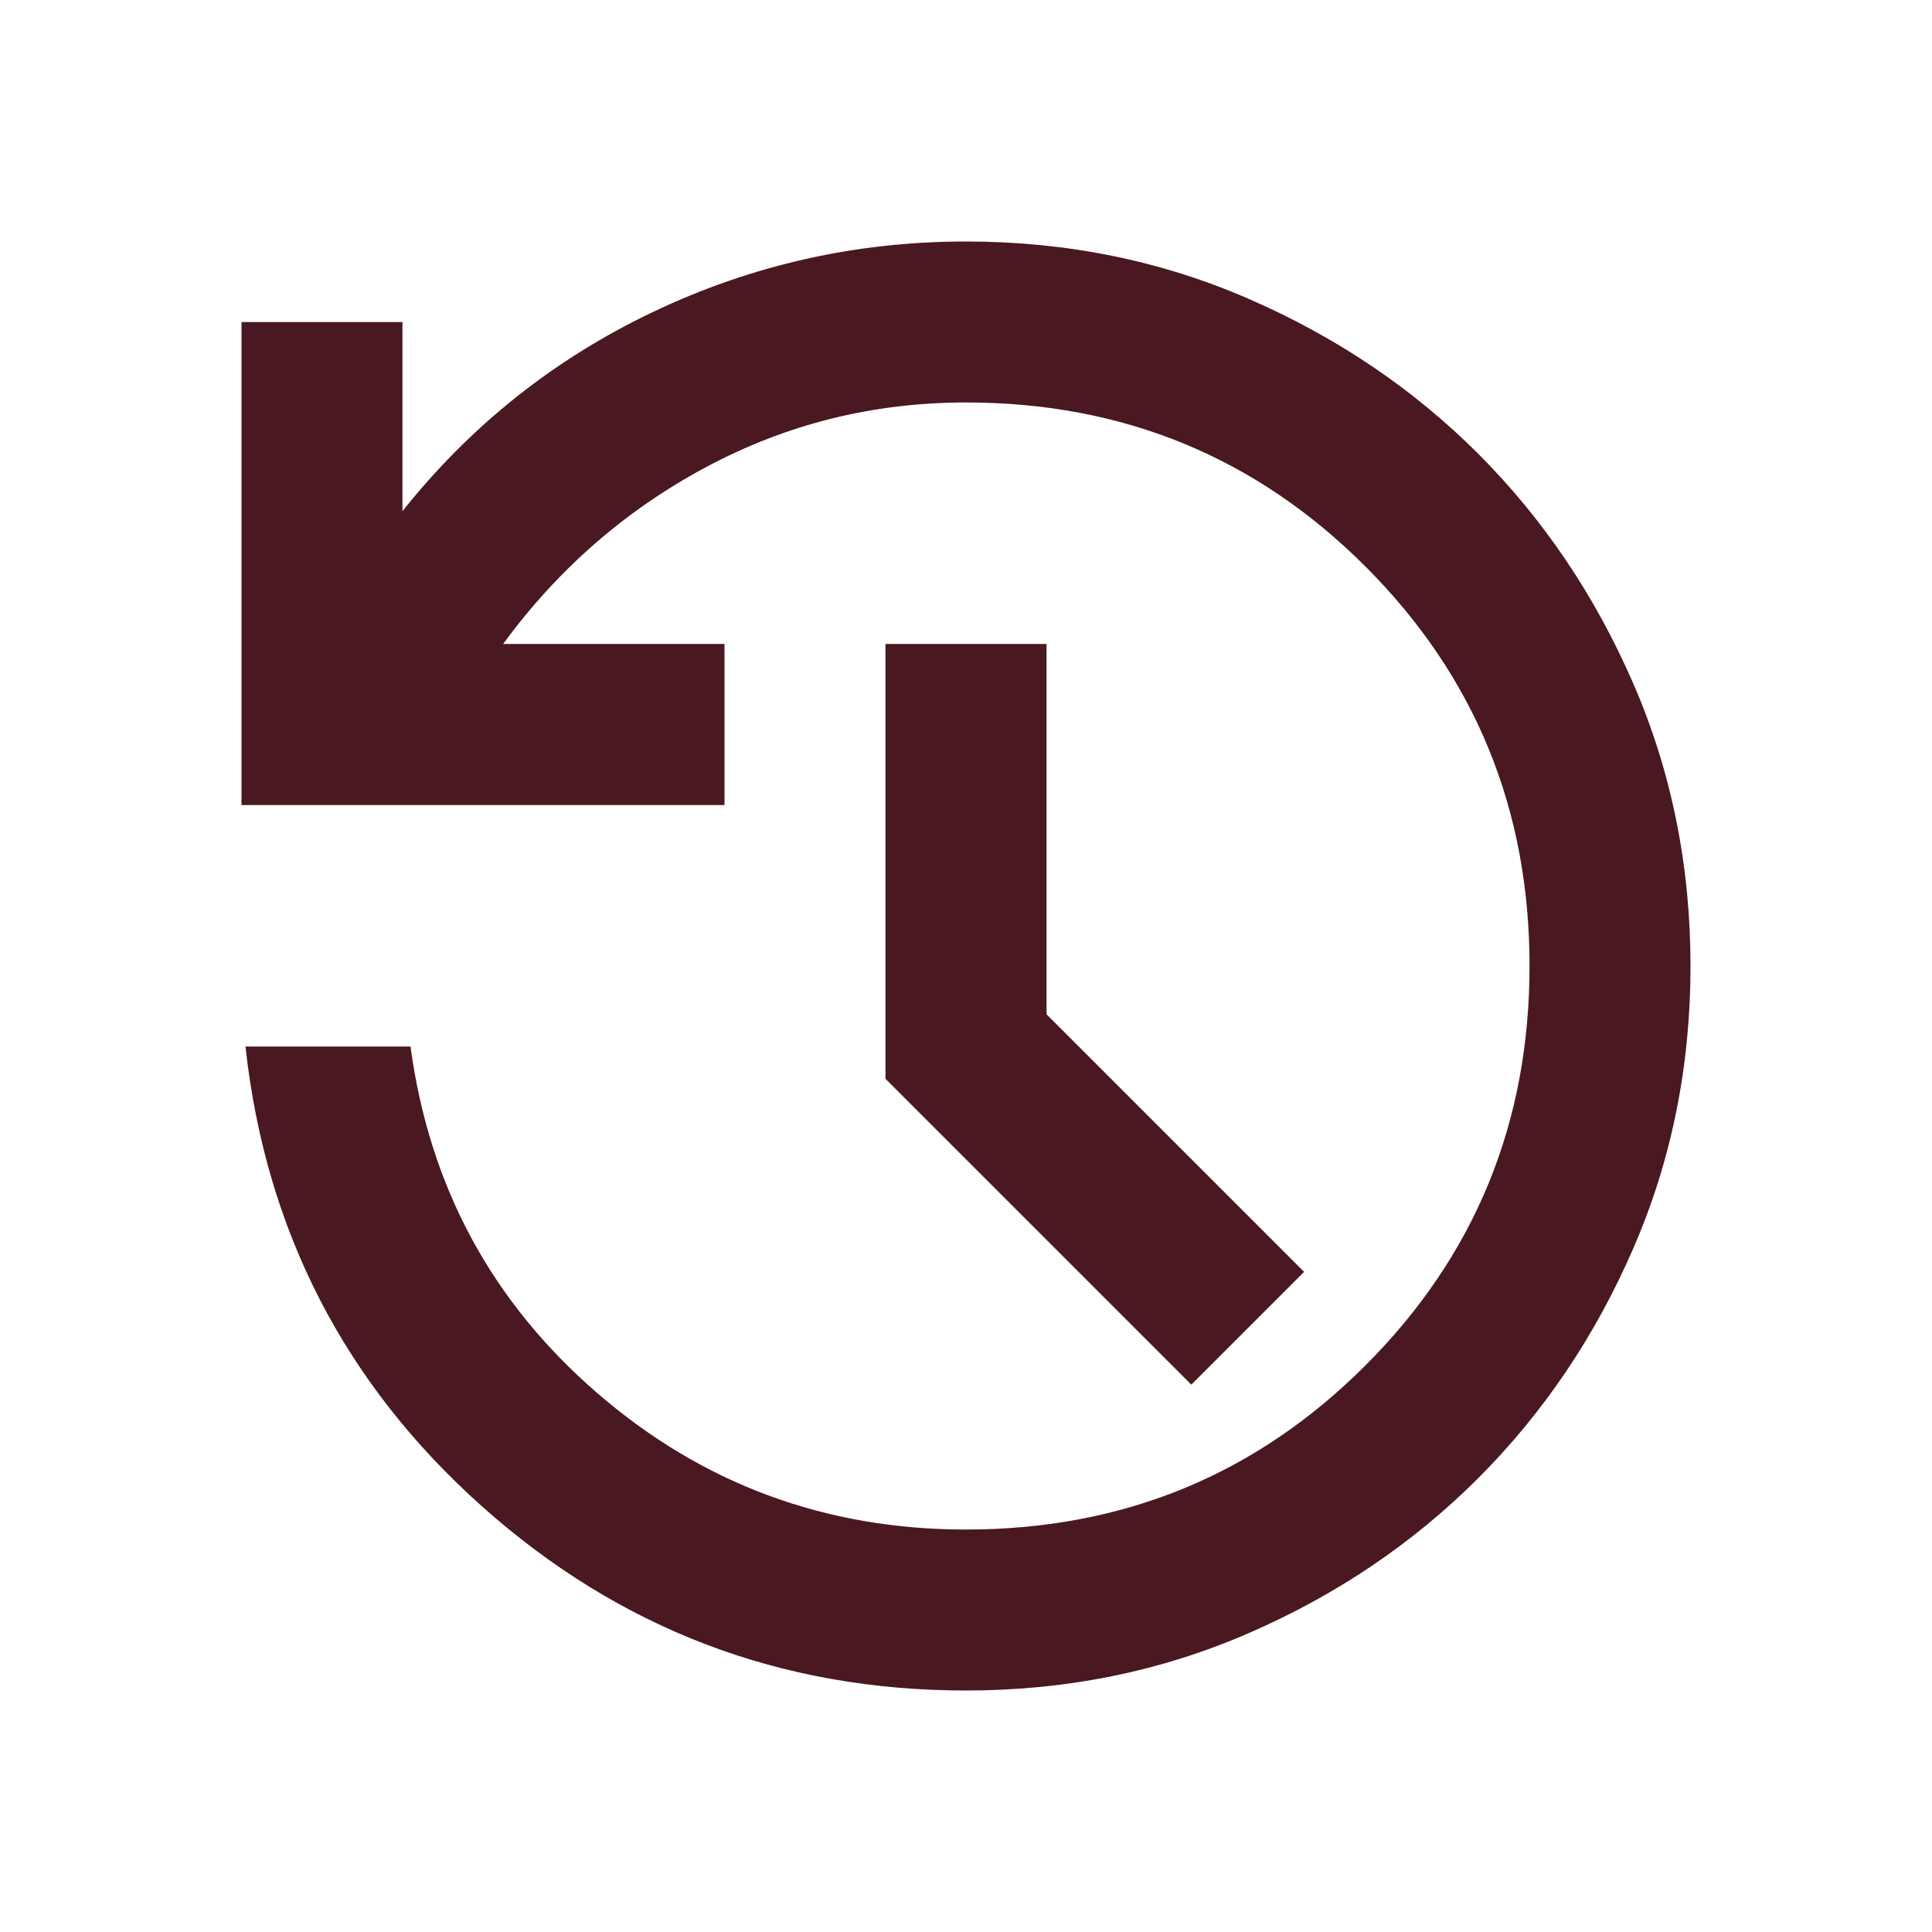 <svg width="19" height="19" viewBox="0 0 19 19" fill="none" xmlns="http://www.w3.org/2000/svg">
<path d="M9.5 2.375C10.489 2.375 11.416 2.563 12.28 2.939C13.145 3.315 13.897 3.823 14.537 4.462C15.177 5.103 15.685 5.855 16.061 6.719C16.437 7.584 16.625 8.511 16.625 9.5C16.625 10.489 16.437 11.416 16.061 12.28C15.685 13.145 15.177 13.897 14.537 14.537C13.897 15.177 13.145 15.685 12.28 16.061C11.416 16.437 10.489 16.625 9.5 16.625C7.679 16.625 6.093 16.021 4.74 14.814C3.388 13.607 2.612 12.099 2.414 10.292H4.037C4.222 11.664 4.833 12.799 5.869 13.696C6.904 14.593 8.115 15.042 9.5 15.042C11.044 15.042 12.353 14.504 13.428 13.428C14.504 12.353 15.042 11.044 15.042 9.5C15.042 7.956 14.504 6.647 13.428 5.571C12.353 4.496 11.044 3.958 9.5 3.958C8.59 3.958 7.739 4.169 6.947 4.592C6.156 5.014 5.489 5.594 4.948 6.333H7.125V7.917H2.375V3.167H3.958V5.027C4.631 4.182 5.453 3.529 6.422 3.068C7.392 2.606 8.418 2.375 9.5 2.375ZM10.292 6.333V9.975L12.825 12.508L11.716 13.617L8.708 10.609V6.333H10.292Z" fill="#491820"/>
</svg>
